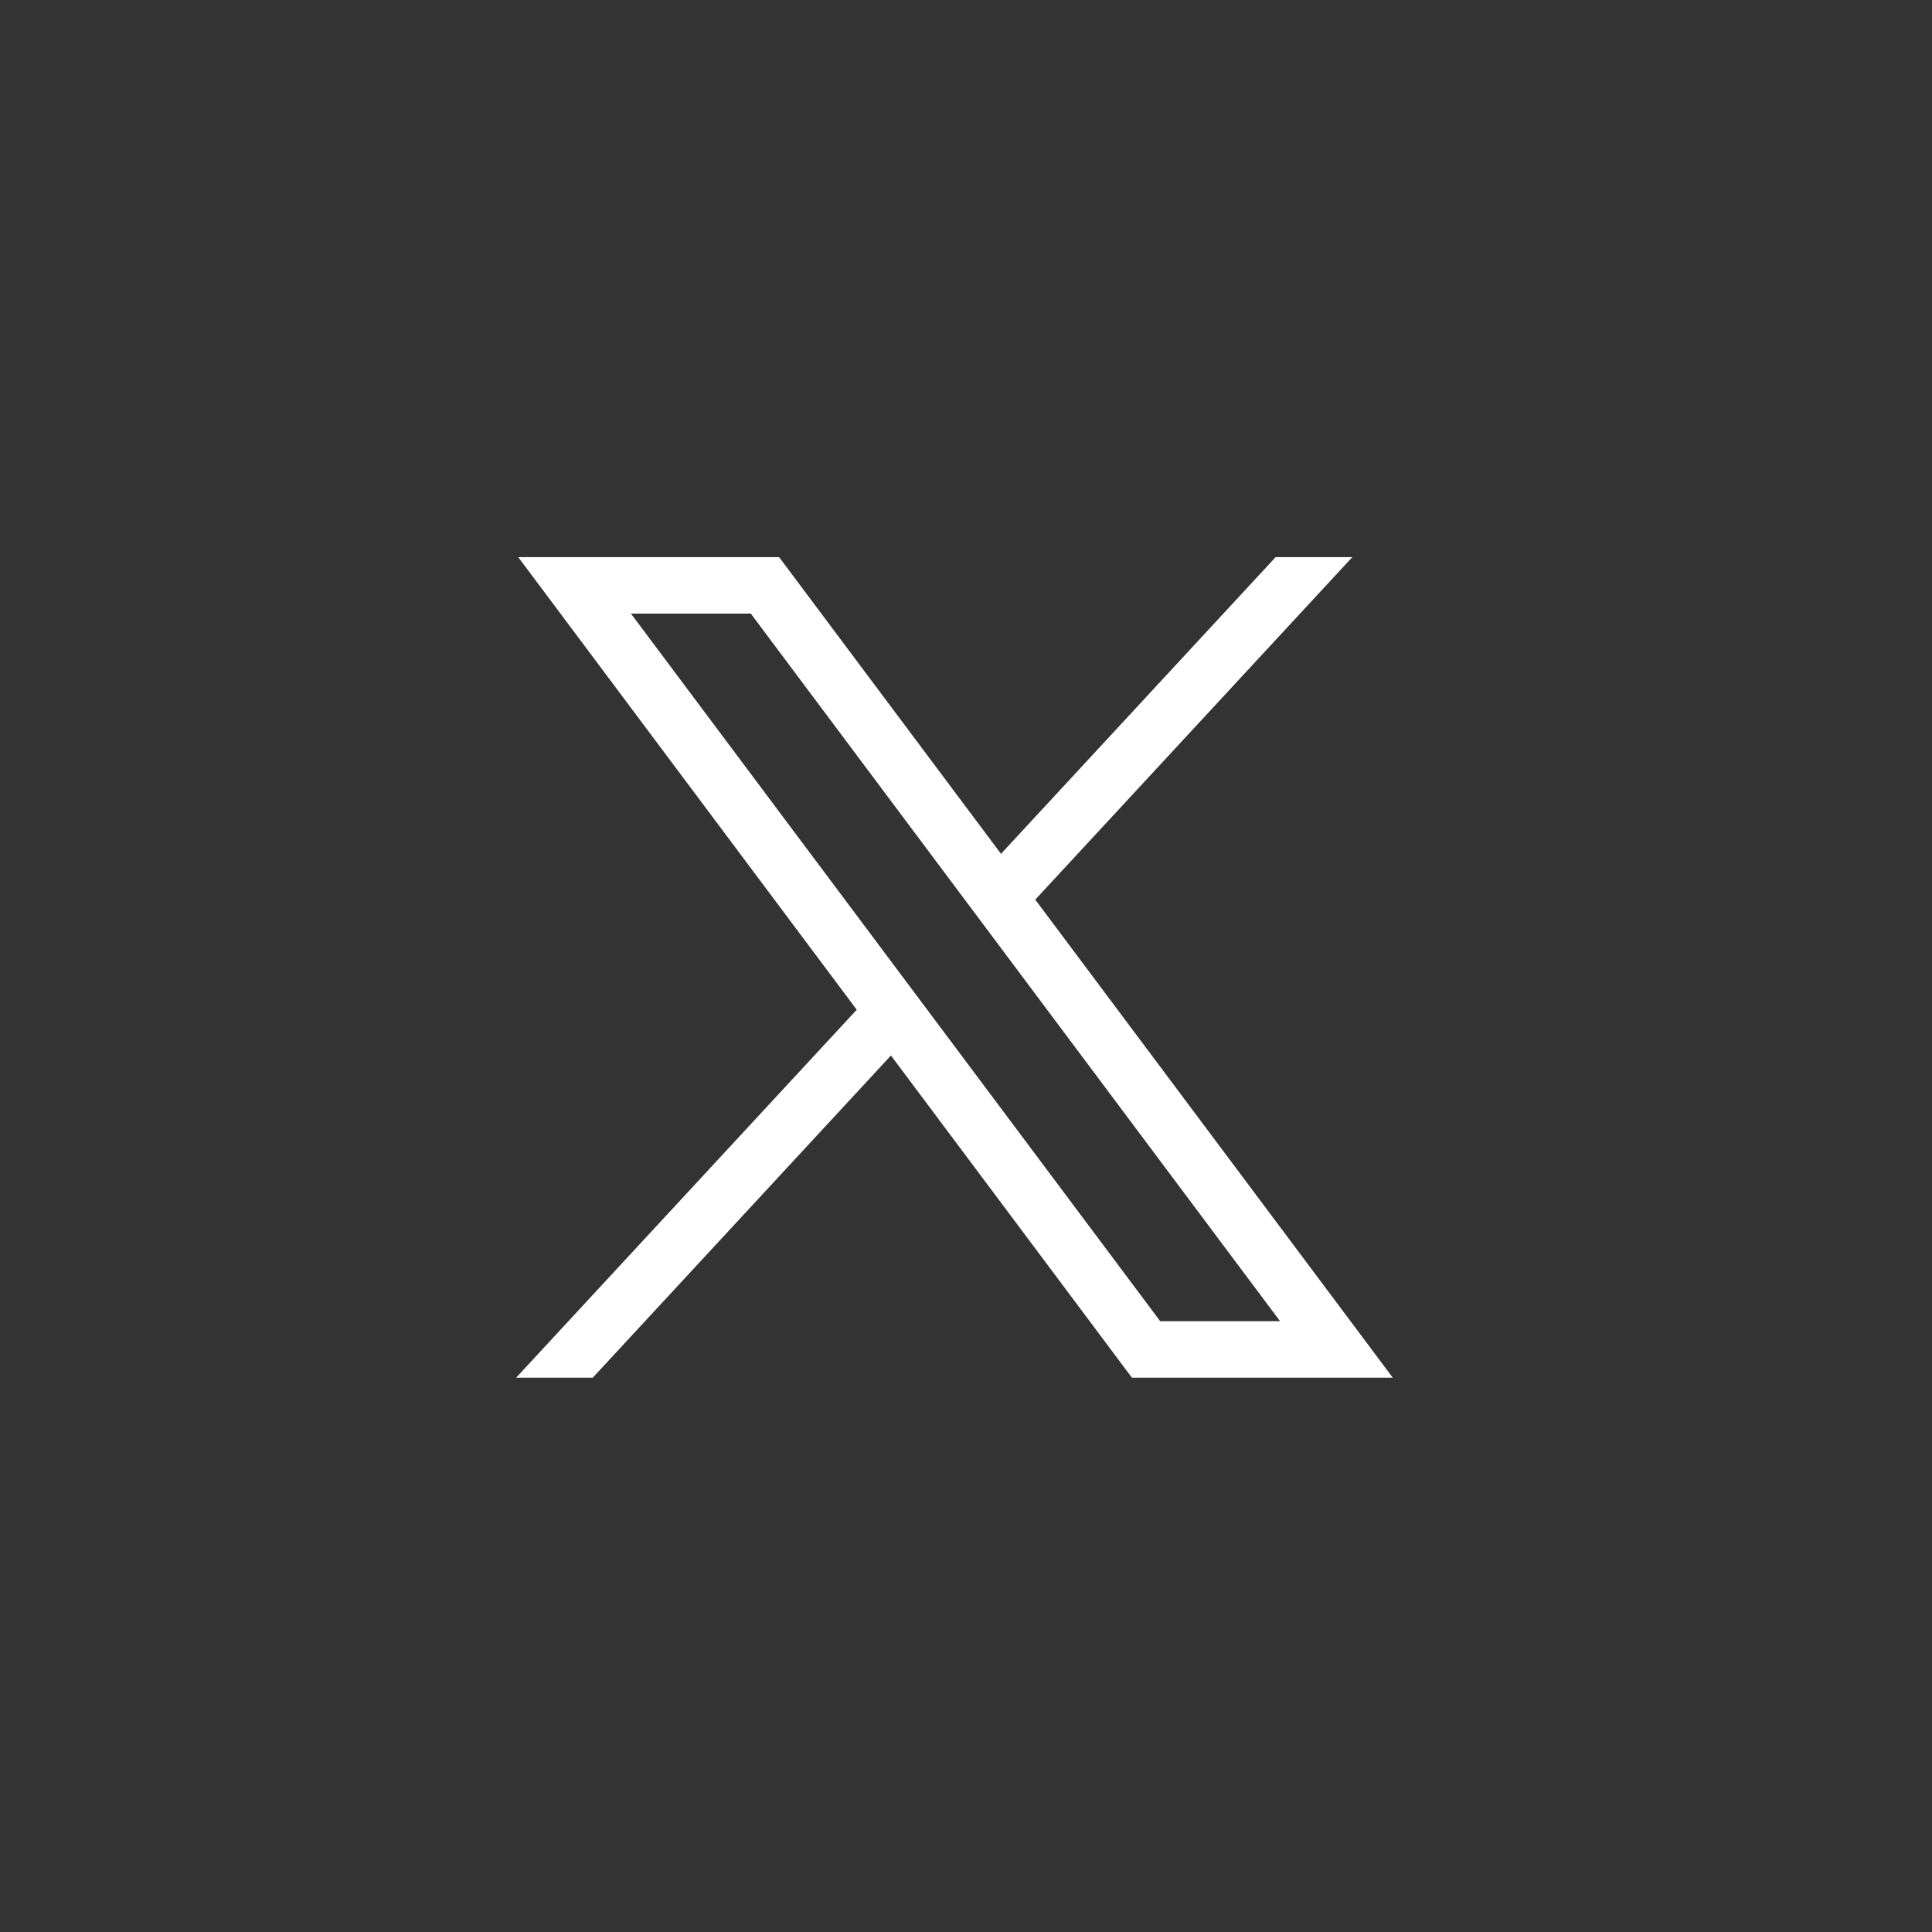 <svg width="52" height="52" viewBox="0 0 52 52" fill="none" xmlns="http://www.w3.org/2000/svg">
  <rect x="0" y="0" width="52" height="52" fill="#333333" stroke="none"/>
  <circle cx="25.69" cy="25.563" r="25.563" fill="transparent"/>
  <path d="M13.948 14.995L23.059 27.177L13.891 37.081H15.954L23.98 28.409L30.466 37.081H37.487L27.864 24.214L36.398 14.995H34.334L26.942 22.981L20.97 14.995H13.948ZM16.982 16.515H20.208L34.453 35.56H31.227L16.982 16.515Z" fill="white"/>
</svg>